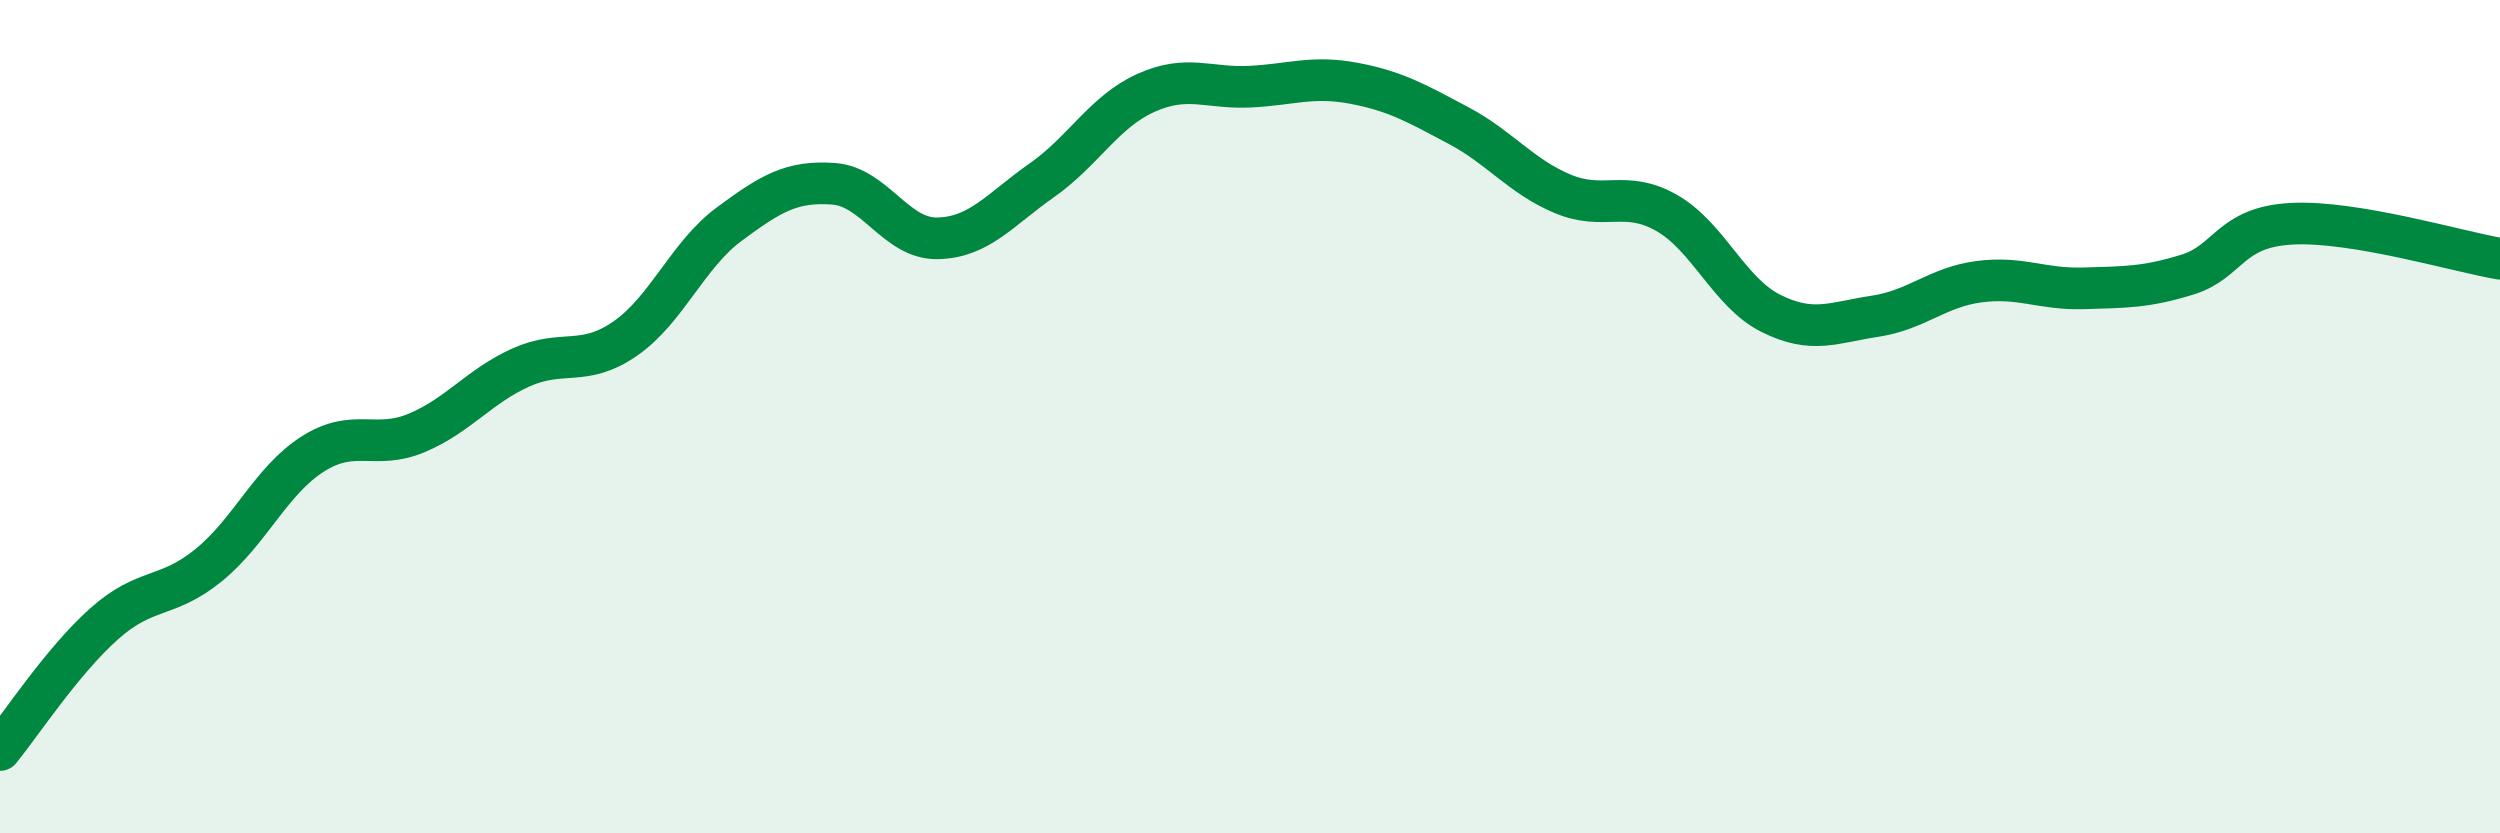 
    <svg width="60" height="20" viewBox="0 0 60 20" xmlns="http://www.w3.org/2000/svg">
      <path
        d="M 0,18 C 0.5,17.39 1.5,15.86 2.5,14.97 C 3.5,14.08 4,14.38 5,13.57 C 6,12.76 6.5,11.54 7.5,10.9 C 8.5,10.26 9,10.81 10,10.39 C 11,9.97 11.5,9.27 12.5,8.82 C 13.5,8.37 14,8.82 15,8.13 C 16,7.44 16.5,6.12 17.5,5.38 C 18.5,4.64 19,4.34 20,4.41 C 21,4.48 21.5,5.74 22.5,5.72 C 23.5,5.7 24,5.03 25,4.33 C 26,3.63 26.5,2.68 27.5,2.23 C 28.5,1.78 29,2.13 30,2.08 C 31,2.03 31.5,1.81 32.5,2 C 33.5,2.19 34,2.48 35,3.01 C 36,3.54 36.5,4.23 37.5,4.65 C 38.5,5.07 39,4.54 40,5.11 C 41,5.68 41.5,7.02 42.5,7.52 C 43.5,8.02 44,7.74 45,7.59 C 46,7.44 46.5,6.89 47.5,6.76 C 48.5,6.63 49,6.95 50,6.92 C 51,6.89 51.5,6.9 52.5,6.59 C 53.5,6.28 53.5,5.45 55,5.37 C 56.5,5.29 59,6.04 60,6.21L60 20L0 20Z"
        fill="#008740"
        opacity="0.1"
        stroke-linecap="round"
        stroke-linejoin="round"
      />
      <path
        d="M 0,18 C 0.5,17.39 1.5,15.86 2.5,14.97 C 3.5,14.08 4,14.38 5,13.57 C 6,12.76 6.5,11.54 7.5,10.9 C 8.5,10.26 9,10.81 10,10.39 C 11,9.97 11.5,9.27 12.5,8.82 C 13.5,8.37 14,8.82 15,8.13 C 16,7.44 16.5,6.12 17.5,5.38 C 18.5,4.64 19,4.34 20,4.41 C 21,4.48 21.5,5.74 22.5,5.72 C 23.5,5.7 24,5.03 25,4.33 C 26,3.63 26.5,2.68 27.5,2.23 C 28.5,1.78 29,2.13 30,2.08 C 31,2.03 31.5,1.81 32.5,2 C 33.5,2.19 34,2.48 35,3.01 C 36,3.54 36.5,4.23 37.5,4.65 C 38.5,5.07 39,4.54 40,5.11 C 41,5.68 41.5,7.02 42.5,7.52 C 43.5,8.02 44,7.74 45,7.59 C 46,7.44 46.5,6.89 47.5,6.76 C 48.5,6.63 49,6.95 50,6.92 C 51,6.89 51.5,6.9 52.5,6.59 C 53.5,6.28 53.5,5.45 55,5.37 C 56.5,5.29 59,6.04 60,6.21"
        stroke="#008740"
        stroke-width="1"
        fill="none"
        stroke-linecap="round"
        stroke-linejoin="round"
      />
    </svg>
  